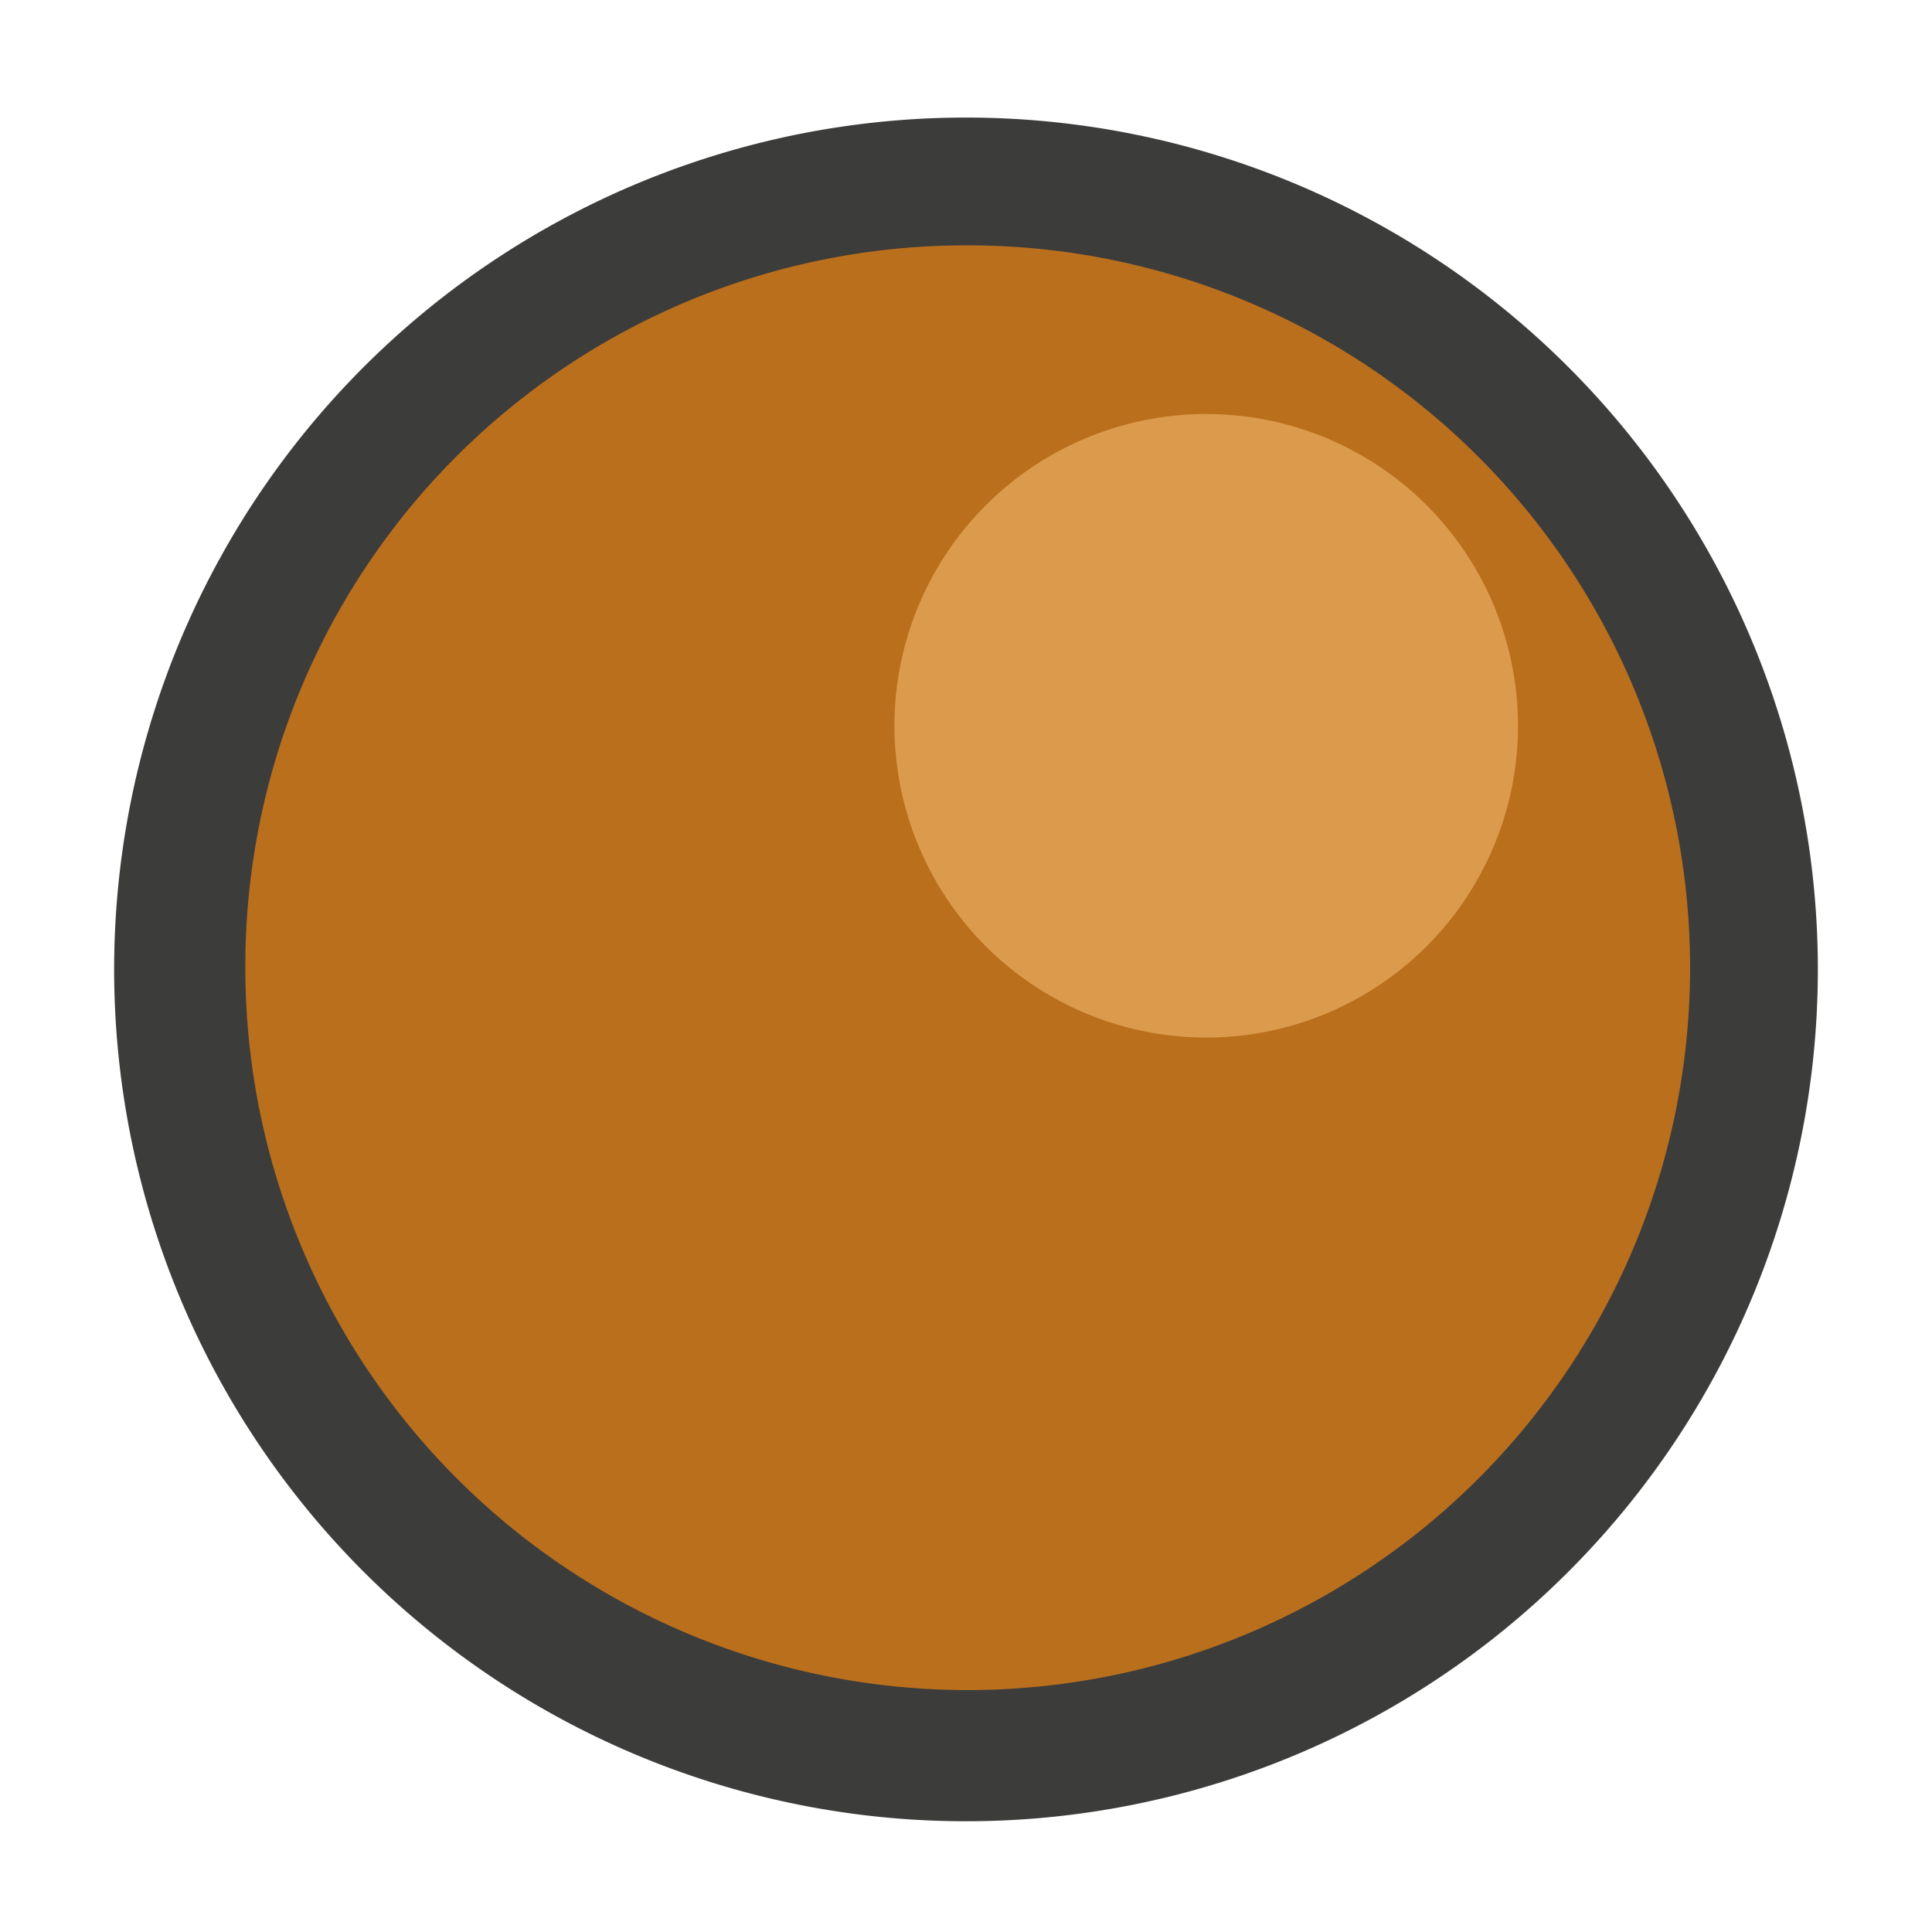<svg id="Layer_1" data-name="Layer 1" xmlns="http://www.w3.org/2000/svg" viewBox="0 0 11.34 11.34"><defs><style>.cls-1{fill:#ba6f1d;}.cls-2{fill:#3c3c3b;}.cls-3{fill:none;}.cls-4{fill:#dc9b4c;}</style></defs><title>CuIon</title><path class="cls-1" d="M5.67,10.28a4.61,4.61,0,1,1,4.61-4.6A4.62,4.62,0,0,1,5.67,10.28Z"/><path class="cls-2" d="M5.67,1.44A4.24,4.24,0,1,1,1.44,5.68,4.23,4.23,0,0,1,5.67,1.44m0-.75a5,5,0,1,0,5,5,5,5,0,0,0-5-5Z"/><circle class="cls-3" cx="5.67" cy="5.67" r="4.27"/><circle class="cls-4" cx="7.08" cy="4.26" r="1.83"/></svg>